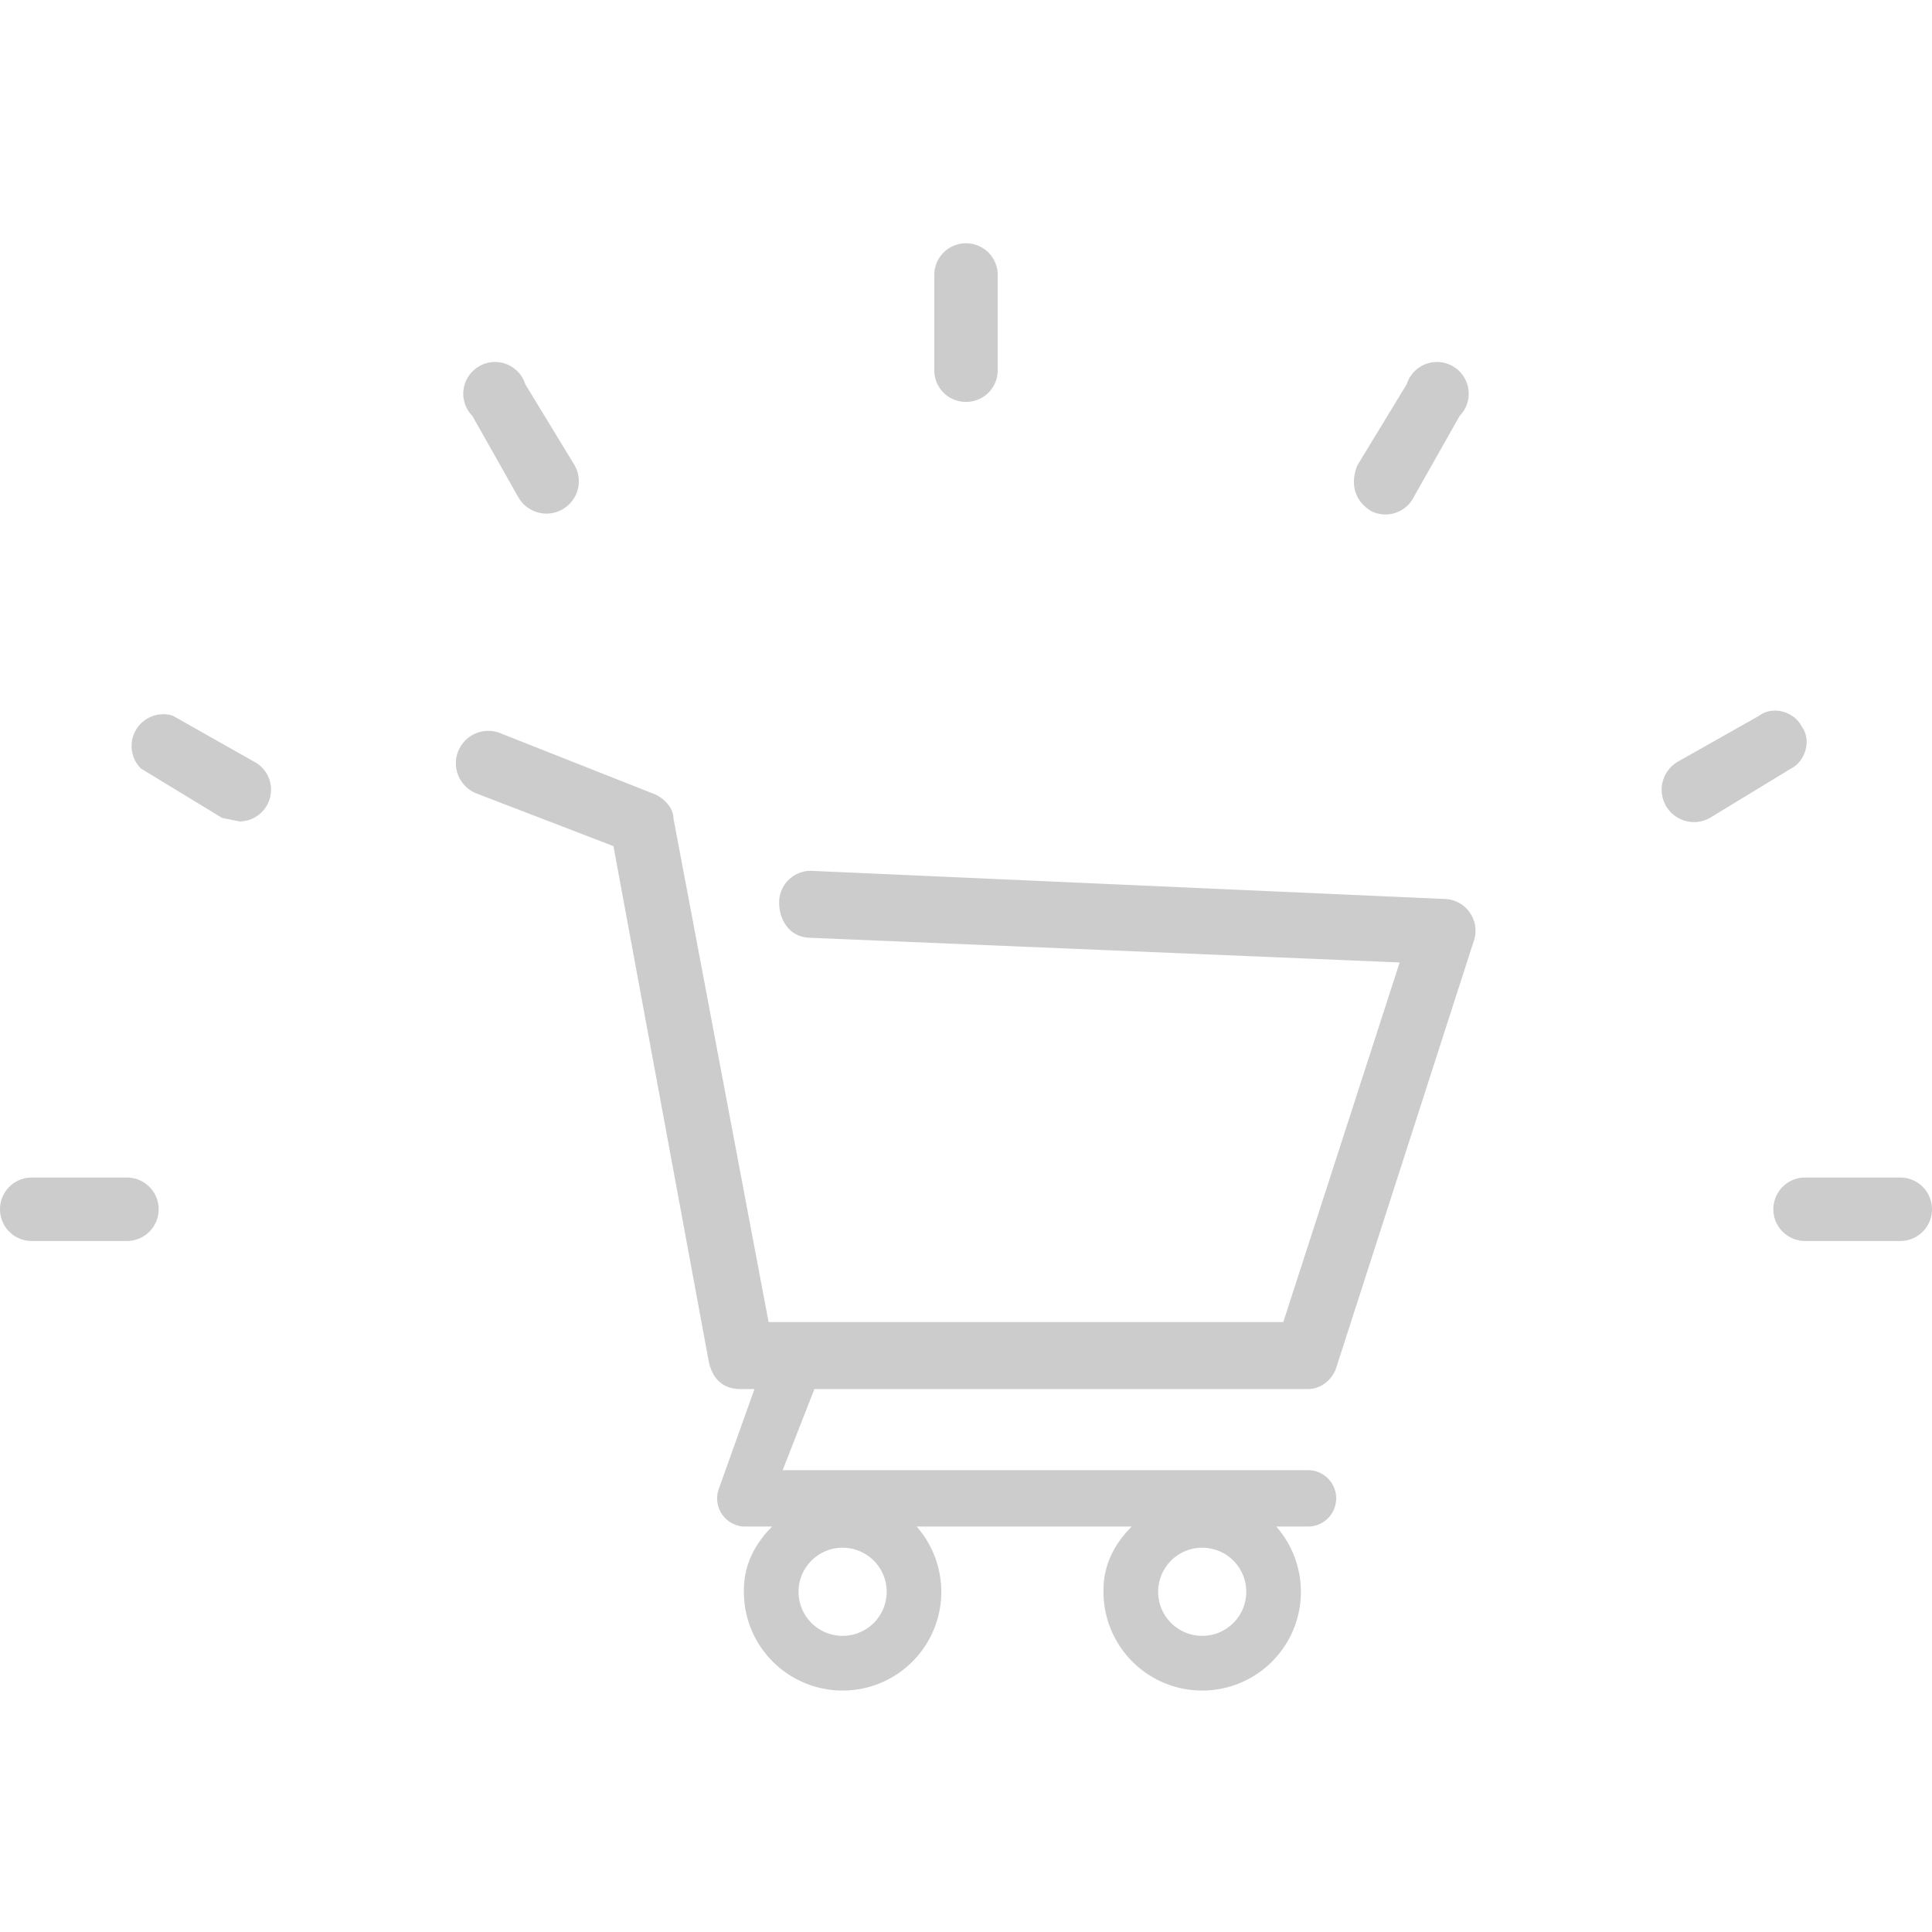 <?xml version="1.0" encoding="UTF-8" standalone="no"?>
<svg
   xmlns:dc="http://purl.org/dc/elements/1.1/"
   xmlns:cc="http://creativecommons.org/ns#"
   xmlns:rdf="http://www.w3.org/1999/02/22-rdf-syntax-ns#"
   xmlns:svg="http://www.w3.org/2000/svg"
   xmlns="http://www.w3.org/2000/svg"
   xmlns:sodipodi="http://sodipodi.sourceforge.net/DTD/sodipodi-0.dtd"
   xmlns:inkscape="http://www.inkscape.org/namespaces/inkscape"
   version="1"
   viewBox="0 0 548 548"
   id="svg6"
   sodipodi:docname="empty-cart.svg"
   inkscape:version="0.92.4 (5da689c313, 2019-01-14)">
  <defs
     id="defs10" />
  <sodipodi:namedview
     pagecolor="#ffffff"
     bordercolor="#666666"
     borderopacity="1"
     objecttolerance="10"
     gridtolerance="10"
     guidetolerance="10"
     inkscape:pageopacity="0"
     inkscape:pageshadow="2"
     inkscape:window-width="836"
     inkscape:window-height="480"
     id="namedview8"
     showgrid="false"
     inkscape:zoom="0.43065693"
     inkscape:cx="274"
     inkscape:cy="274"
     inkscape:window-x="0"
     inkscape:window-y="0"
     inkscape:window-maximized="0"
     inkscape:current-layer="svg6" />
  <g
     fill="#f26101"
     id="g4"
     style="fill:#cccccc">
    <path
       d="M410 255l-180-8c-5 0-9 4-9 9s3 10 9 10l167 7-33 102H218l-27-143c0-3-3-6-6-7l-43-17a9 9 0 0 0-7 17l39 15 27 146c1 5 4 8 9 8h4l-10 28a8 8 0 0 0 7 11h8c-5 5-8 11-8 18a28 28 0 1 0 49-18h61c-5 5-8 11-8 18a28 28 0 1 0 49-18h9a8 8 0 0 0 0-16H222l9-23h140c4 0 7-3 8-6l39-121a9 9 0 0 0-8-12zm-69 184a12 12 0 1 1 0 25 12 12 0 0 1 0-25zm-102 0a12 12 0 1 1 0 25 12 12 0 0 1 0-25zM389 145a9 9 0 0 0 12-4l13-23a9 9 0 1 0-15-9l-14 23c-2 5-1 10 4 13zM511 206c-2-4-8-6-12-3l-23 13a9 9 0 0 0 9 16l23-14c4-2 6-8 3-12zM539 334h-27a9 9 0 0 0 0 18h27a9 9 0 1 0 0-18zM36 334H9a9 9 0 1 0 0 18h27a9 9 0 0 0 0-18zM72 216l-23-13a9 9 0 0 0-9 15l23 14 5 1a9 9 0 0 0 4-17zM147 141a9 9 0 1 0 16-9l-14-23a9 9 0 1 0-15 9l13 23zM274 114c5 0 9-4 9-9V78a9 9 0 0 0-18 0v27c0 5 4 9 9 9z"
       id="path2"
       style="fill:#cccccc" />
  </g>
</svg>
